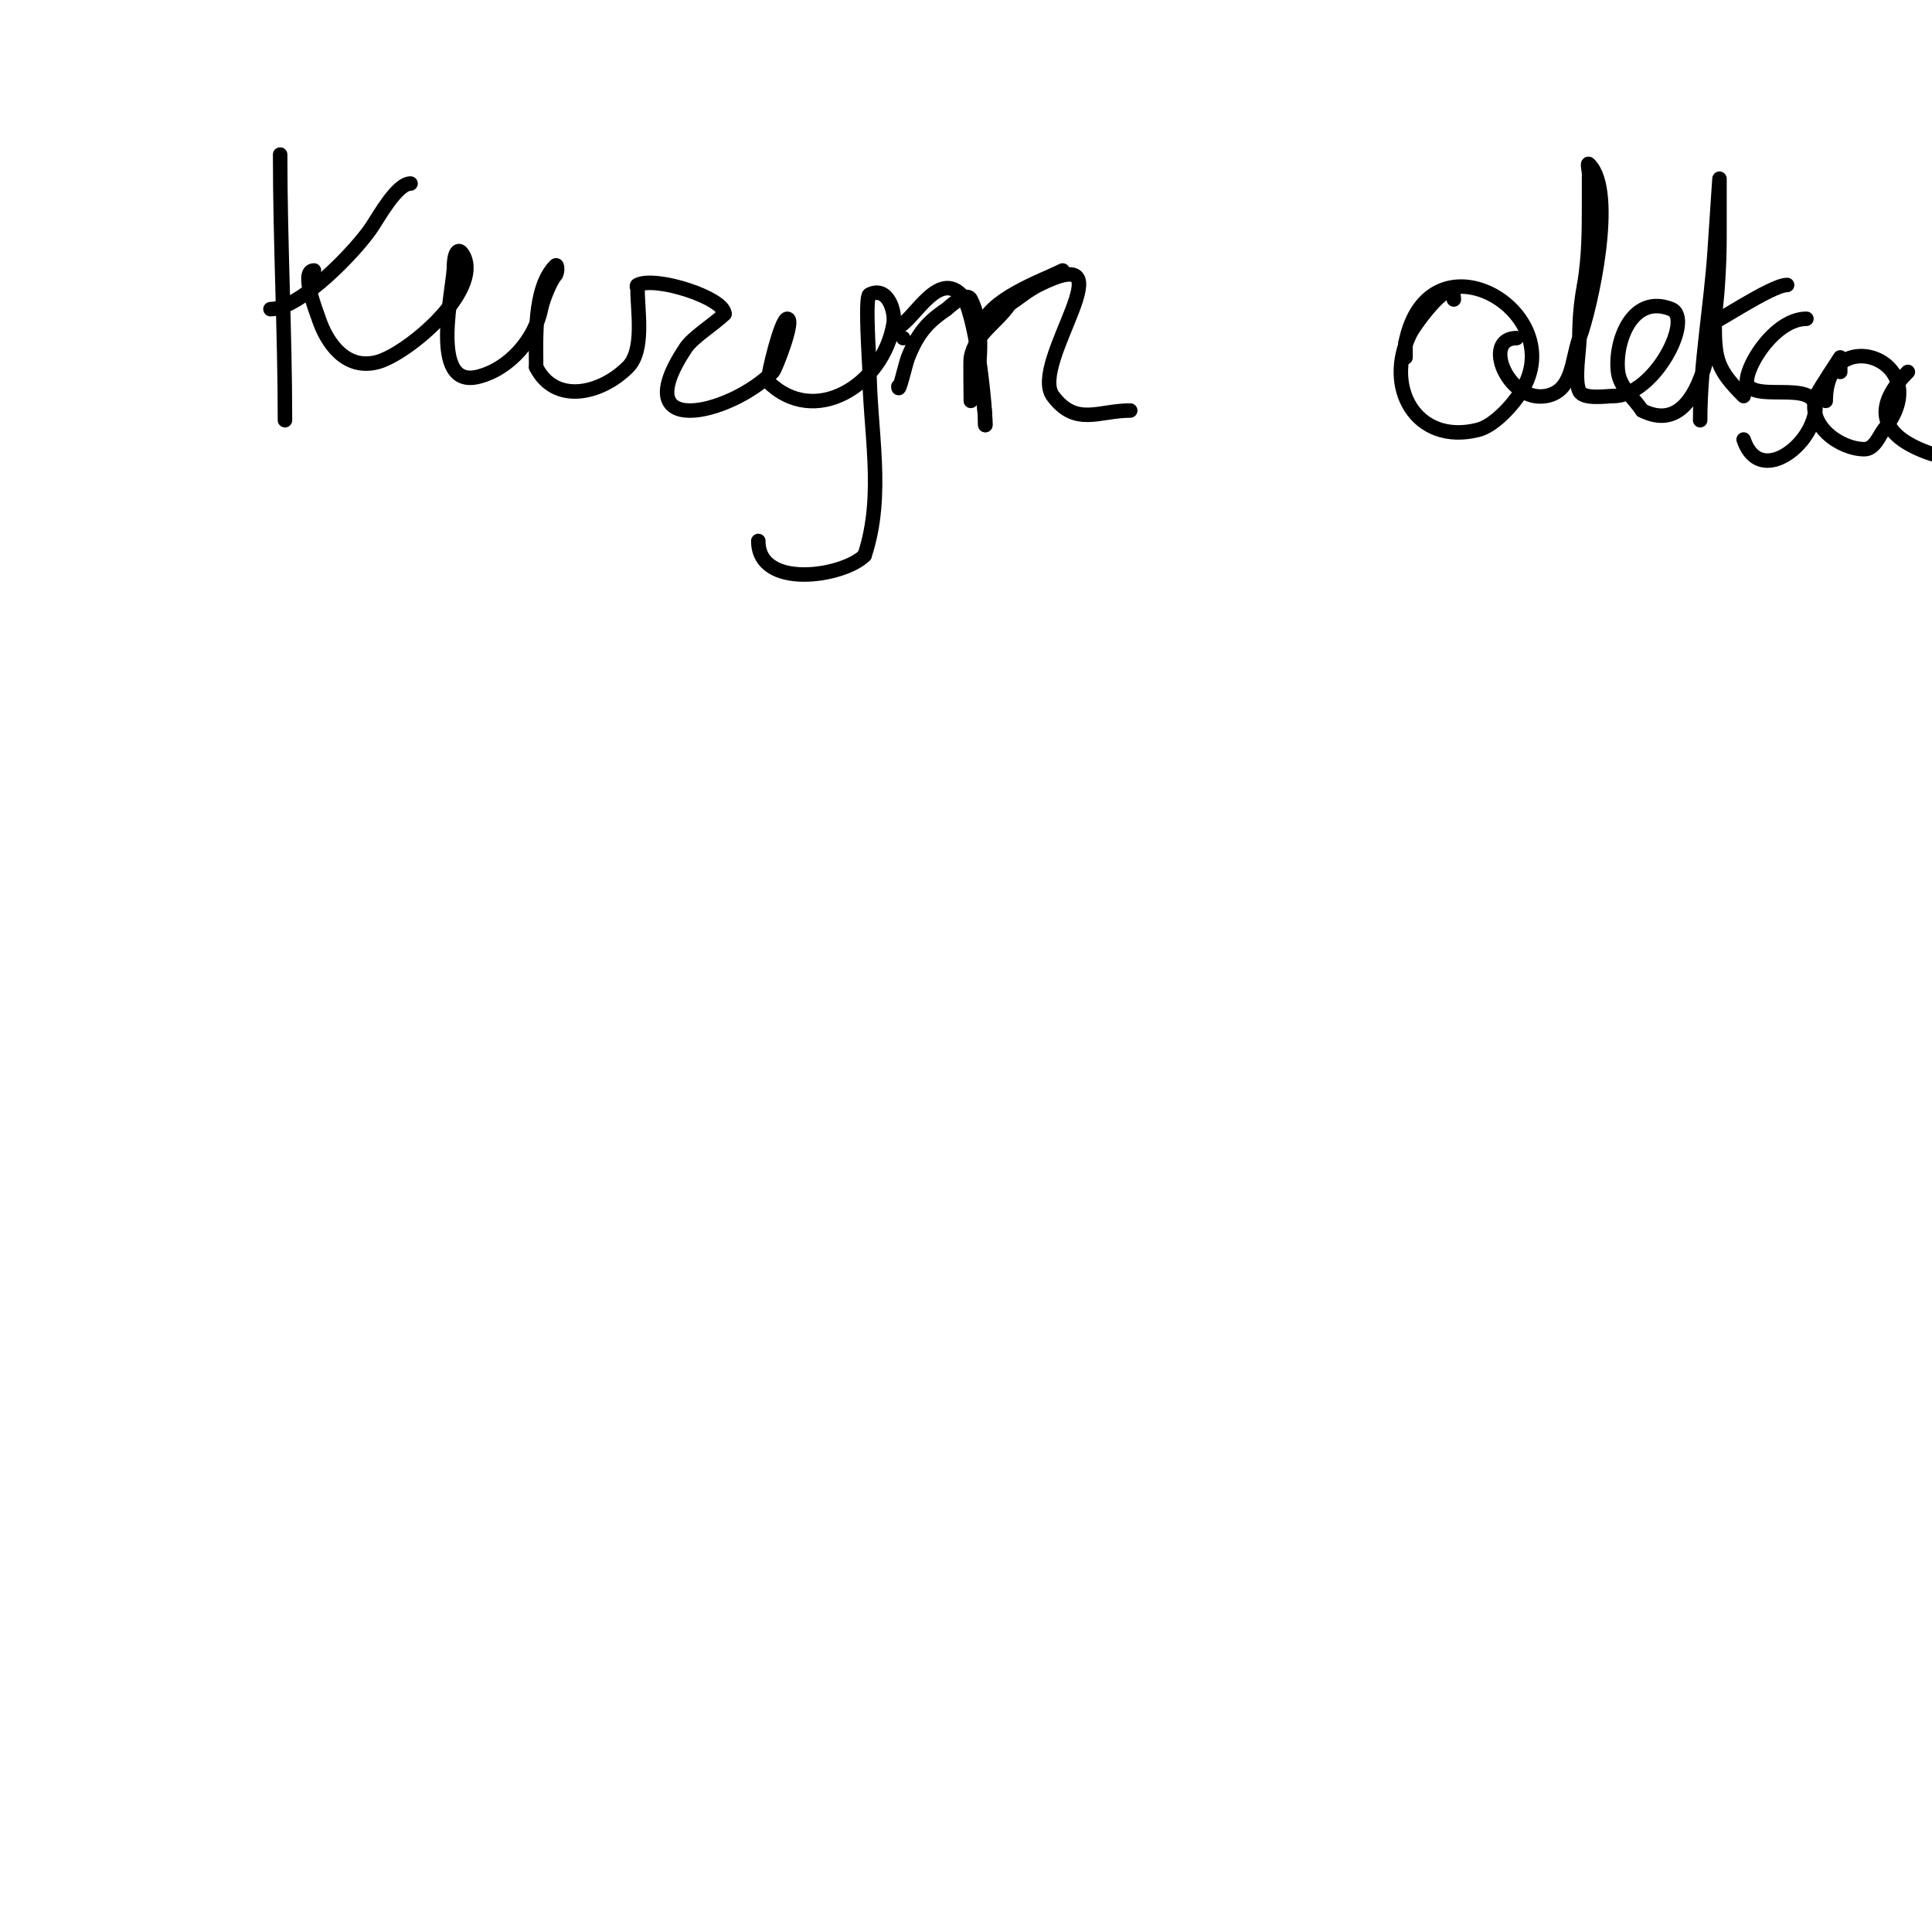 <svg viewBox='0 0 400 400' version='1.1' xmlns='http://www.w3.org/2000/svg' xmlns:xlink='http://www.w3.org/1999/xlink'><g fill='none' stroke='#000000' stroke-width='3' stroke-linecap='round' stroke-linejoin='round'><path d='M58,32c0,18.295 1,36.977 1,55'/><path d='M56,64c6.138,0 17.721,-12.081 21,-17c1.477,-2.215 5.209,-9 8,-9'/><path d='M65,56c-2.917,0 0.598,8.795 1,10c1.628,4.885 5.472,10.632 12,9c6.178,-1.544 21.698,-14.604 18,-22c-1.138,-2.275 -2,-0.375 -2,2'/><path d='M94,55c0,4.708 -5.39,25.597 5,23c6.614,-1.654 11.79,-7.952 13,-14c0.447,-2.237 2.14,-6.14 3,-7c0.471,-0.471 0.471,-2.471 0,-2c-4.594,4.594 -4,15.234 -4,21'/><path d='M111,76c3.863,7.726 13.319,5.681 19,0c3.459,-3.459 2,-11.538 2,-16c0,-0.333 -0.298,-0.851 0,-1c3.799,-1.899 18,2.714 18,6'/><path d='M150,65c-2.08,2.08 -6.524,4.786 -8,7c-12.687,19.03 9.006,13.994 18,5c0.545,-0.545 4.639,-11 3,-11c-1.254,0 -4,11.334 -4,13'/><path d='M159,79c9.589,9.589 23.877,0.738 26,-12c0.413,-2.479 -1.174,-7.913 -5,-6c-0.964,0.482 0,14.087 0,15c0,12.951 3.24,26.28 -1,39'/><path d='M179,115c-4.425,4.425 -22,7.107 -22,-3'/><path d='M186,80c0,1.934 1.492,-4.731 2,-6c1.949,-4.872 3.932,-7.288 8,-10c0.129,-0.086 4.051,-3.898 5,-2c2.613,5.225 2.12,12.401 1,18c-0.207,1.034 -1,3 -1,3c0,0 -0.12,-8.398 0,-9c0.997,-4.983 5.428,-7.143 8,-11'/><path d='M209,63c2,-1.333 3.85,-2.925 6,-4c19.651,-9.825 -2.064,16.249 3,23c4.766,6.355 9.4,3 16,3'/><path d='M187,70l0,0'/><path d='M185,68c3.52,0 8.636,-12.364 14,-7c2.872,2.872 5,21.931 5,27'/><path d='M204,88c0,-6.18 -2.458,-14.167 -1,-20c1.506,-6.023 12.435,-9.718 17,-12'/><path d='M301,62c0,-5.886 -8.032,5.063 -9,7c-5.563,11.127 1.136,23.216 14,20c3.419,-0.855 7.308,-5.293 9,-8c10.365,-16.584 -19.257,-33.713 -24,-10'/><path d='M291,71l0,3'/><path d='M314,70c-7.249,0 -1.854,13.309 6,12c5.739,-0.956 5.367,-7.644 7,-12c2.291,-6.109 7.755,-30.245 2,-36c-0.471,-0.471 0,1.333 0,2c0,2 0,4 0,6c0,5.923 -0.025,11.149 -1,17'/><path d='M328,59c-0.722,3.61 -1,7.318 -1,11c0,2.52 -1.134,8.731 0,11c0.869,1.739 5.448,1 7,1c8.526,0 16.721,-16.112 12,-18c-8.168,-3.267 -11.763,6.897 -11,13c0.402,3.215 3.285,5.428 5,8'/><path d='M340,85c14.916,7.458 16,-26.495 16,-36c0,-0.42 0,-12 0,-12c0,0 -0.357,5.353 -1,15c-0.77,11.547 -3,23.448 -3,35'/><path d='M354,67c0,0.8 12.643,-8 16,-8'/><path d='M355,67c0,7.52 0.567,9.567 6,15'/><path d='M374,66c-7.233,0 -13.912,12.088 -12,14c3.3,3.3 17.506,-2.515 13,8c-2.676,6.244 -11.217,11.348 -14,3'/><path d='M381,77c0,-0.5 0,-3 0,-3c0,0 -4.717,7.15 -5,8c-2.026,6.077 4.988,11 10,11c2.144,0 3.087,-2.859 4,-4c11.556,-14.445 -12,-22.707 -12,-6'/><path d='M395,77c-7.895,7.895 -5.152,13.616 5,17'/></g>
</svg>